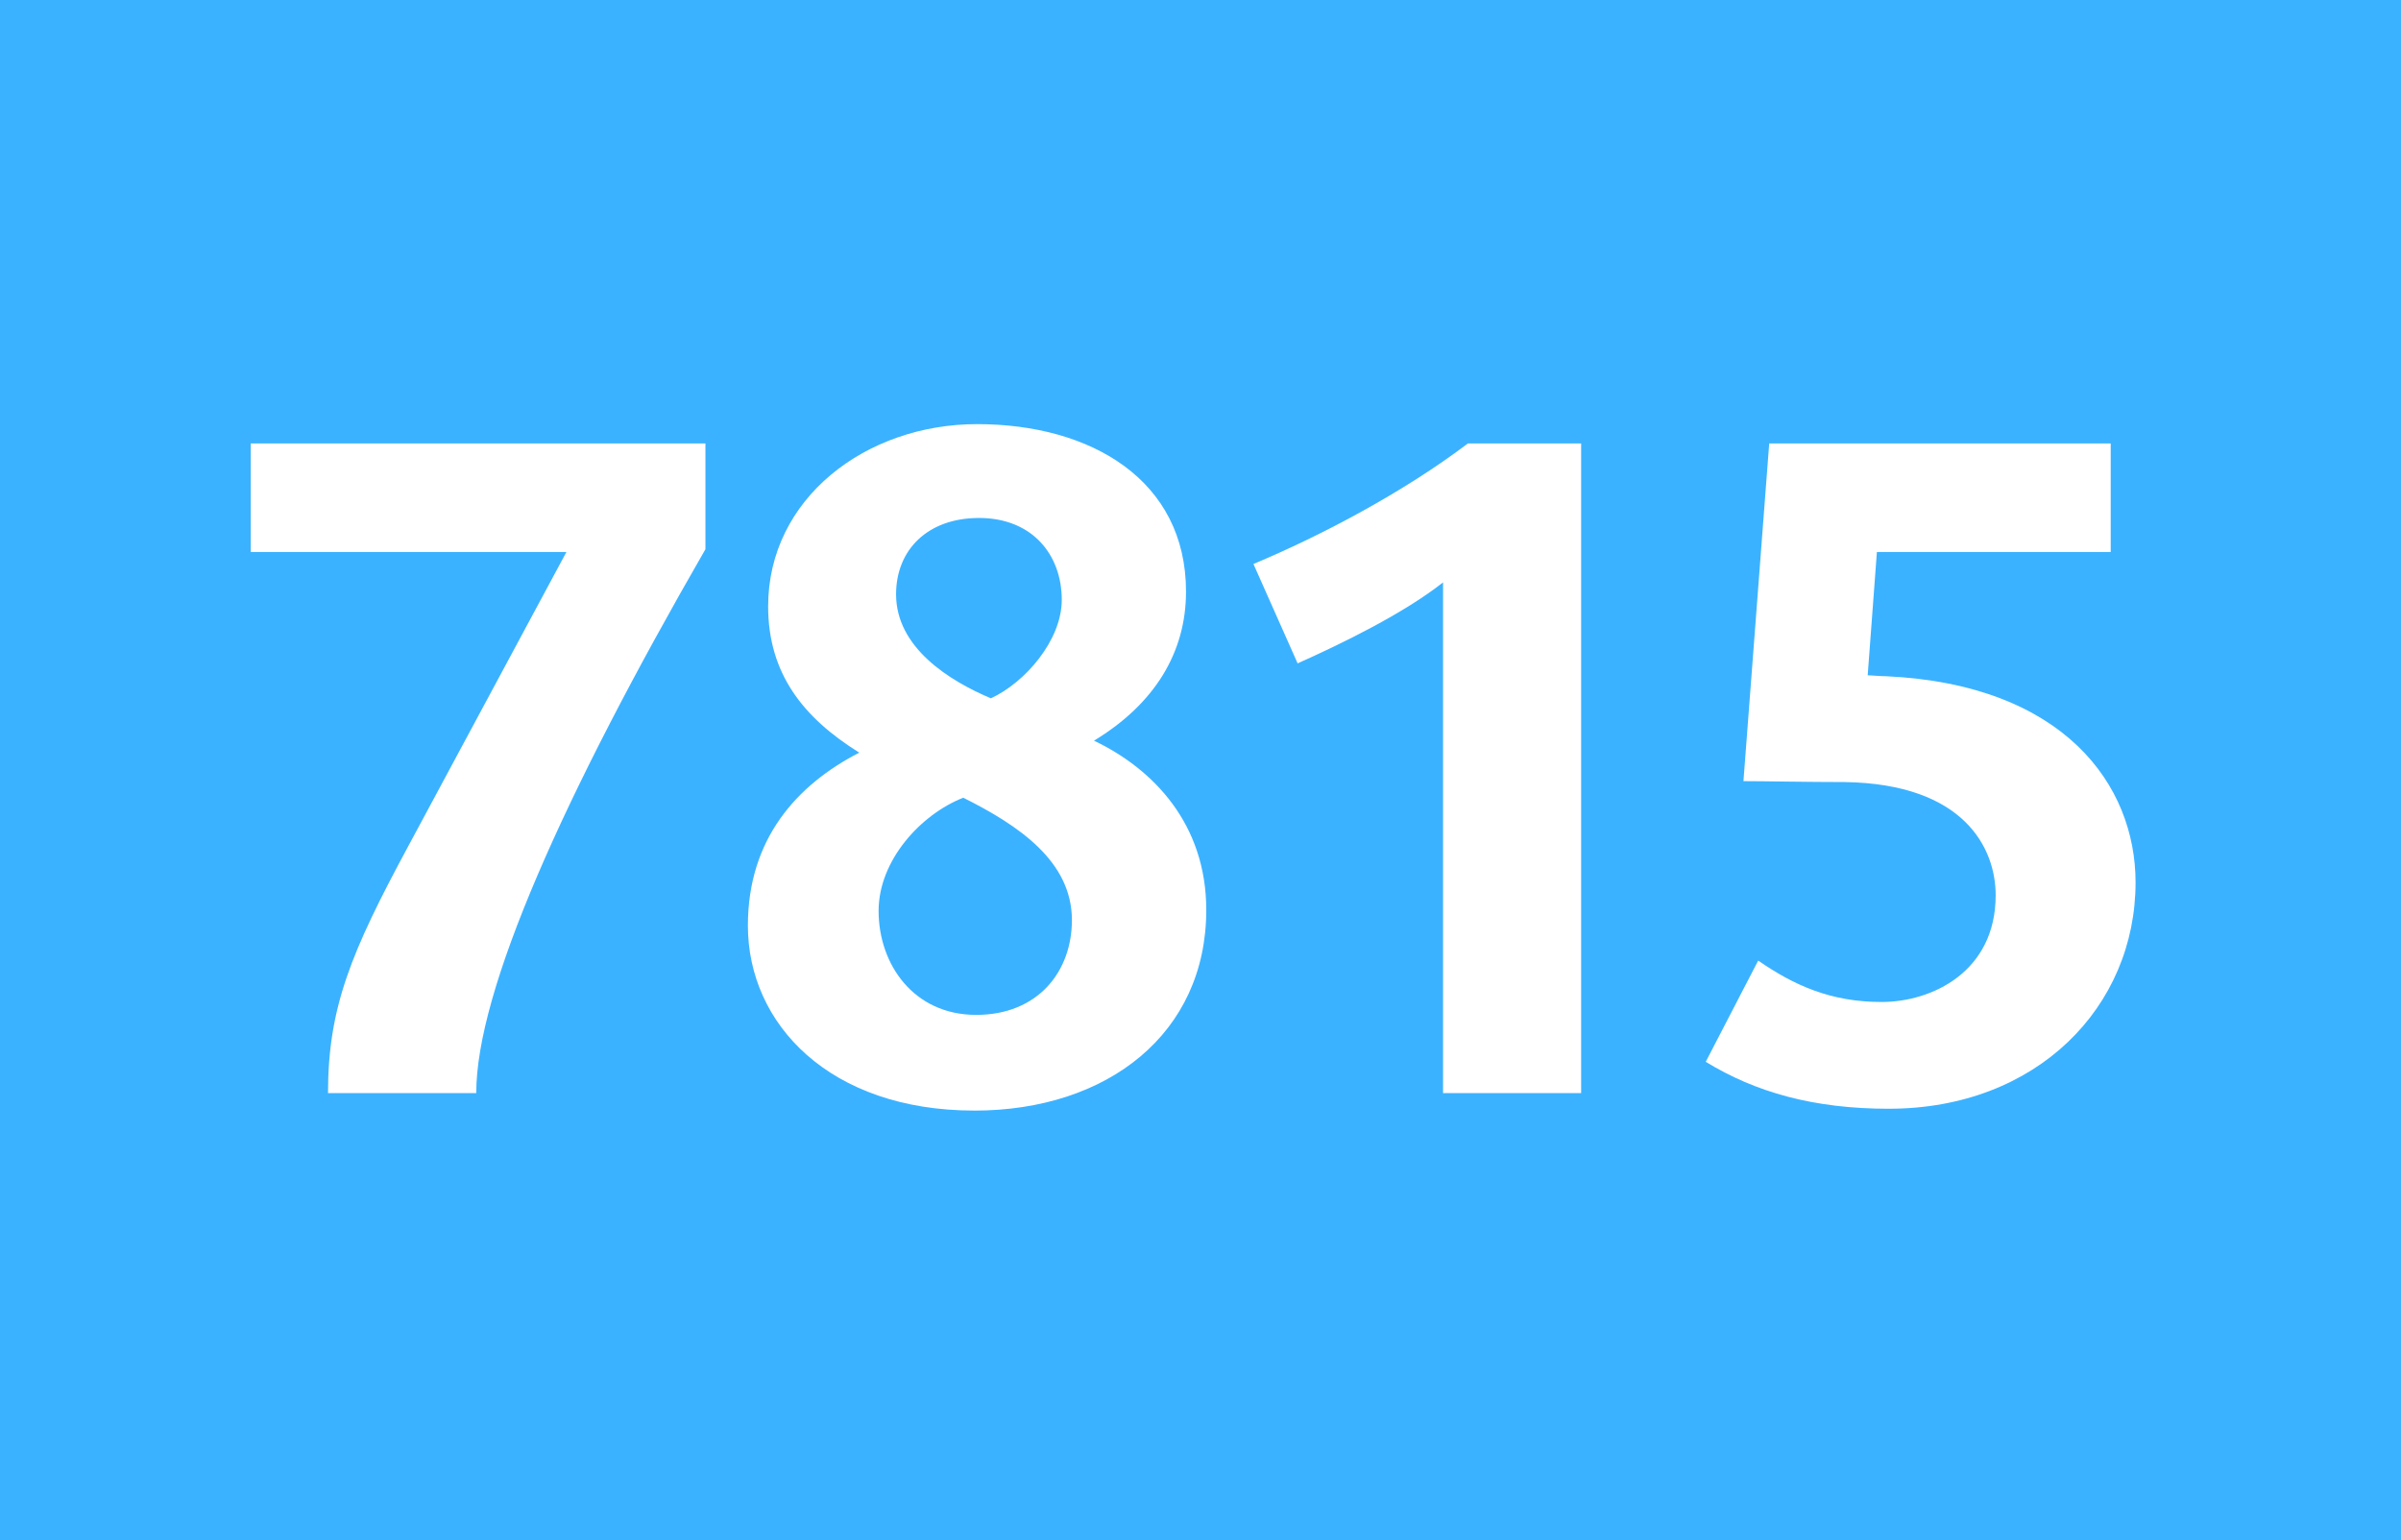 <?xml version="1.0" encoding="UTF-8"?><svg id="Calque_1" xmlns="http://www.w3.org/2000/svg" baseProfile="tiny" version="1.2" viewBox="0 0 120 77">  <!-- Generator: Adobe Illustrator 29.0.1, SVG Export Plug-In . SVG Version: 2.1.0 Build 192)  -->  <rect width="120" height="77" fill="#3bb2ff"/>  <g>    <path d="M23.801,54.649h-7.407c0-4.278,1.15-7.039,4.002-12.329l7.913-14.722h-15.779v-5.429h22.727v5.29c-7.131,12.376-11.455,22.083-11.455,27.189Z" fill="#fff"/>    <path d="M48.696,55.523c-7.223,0-11.317-4.324-11.317-9.247,0-4.324,2.438-7.039,5.567-8.648-2.807-1.749-4.555-3.957-4.555-7.315,0-5.383,4.876-9.109,10.443-9.109,5.704,0,10.442,2.807,10.442,8.373,0,3.037-1.563,5.613-4.6,7.453,2.99,1.426,5.612,4.187,5.612,8.465,0,6.165-4.923,10.029-11.594,10.029ZM48.144,39.882c-2.116.828-4.232,3.128-4.232,5.658,0,2.669,1.748,5.199,4.877,5.199,3.082,0,4.784-2.162,4.784-4.739,0-2.944-2.668-4.738-5.429-6.118ZM48.926,25.896c-2.53,0-4.141,1.563-4.141,3.818,0,2.668,2.668,4.324,4.738,5.198,1.702-.782,3.543-2.898,3.543-4.923,0-2.254-1.473-4.094-4.141-4.094Z" fill="#fff"/>    <path d="M72.123,54.649v-25.533c-1.978,1.564-5.106,3.083-7.269,4.049l-2.208-4.969c3.404-1.426,7.499-3.588,10.719-6.026h5.659v32.479h-6.901Z" fill="#fff"/>    <path d="M94.405,55.432c-3.771,0-6.67-.828-9.154-2.347l2.622-5.061c1.794,1.242,3.635,2.07,6.165,2.07s5.704-1.518,5.704-5.337c0-2.346-1.564-5.566-7.545-5.658-1.84,0-4.002-.046-5.061-.046l1.288-16.884h17.068v5.429h-11.686l-.46,6.164c.184,0,.598.046.92.046,8.879.414,12.468,5.429,12.468,10.306,0,6.211-4.923,11.317-12.33,11.317Z" fill="#fff"/>  </g></svg>